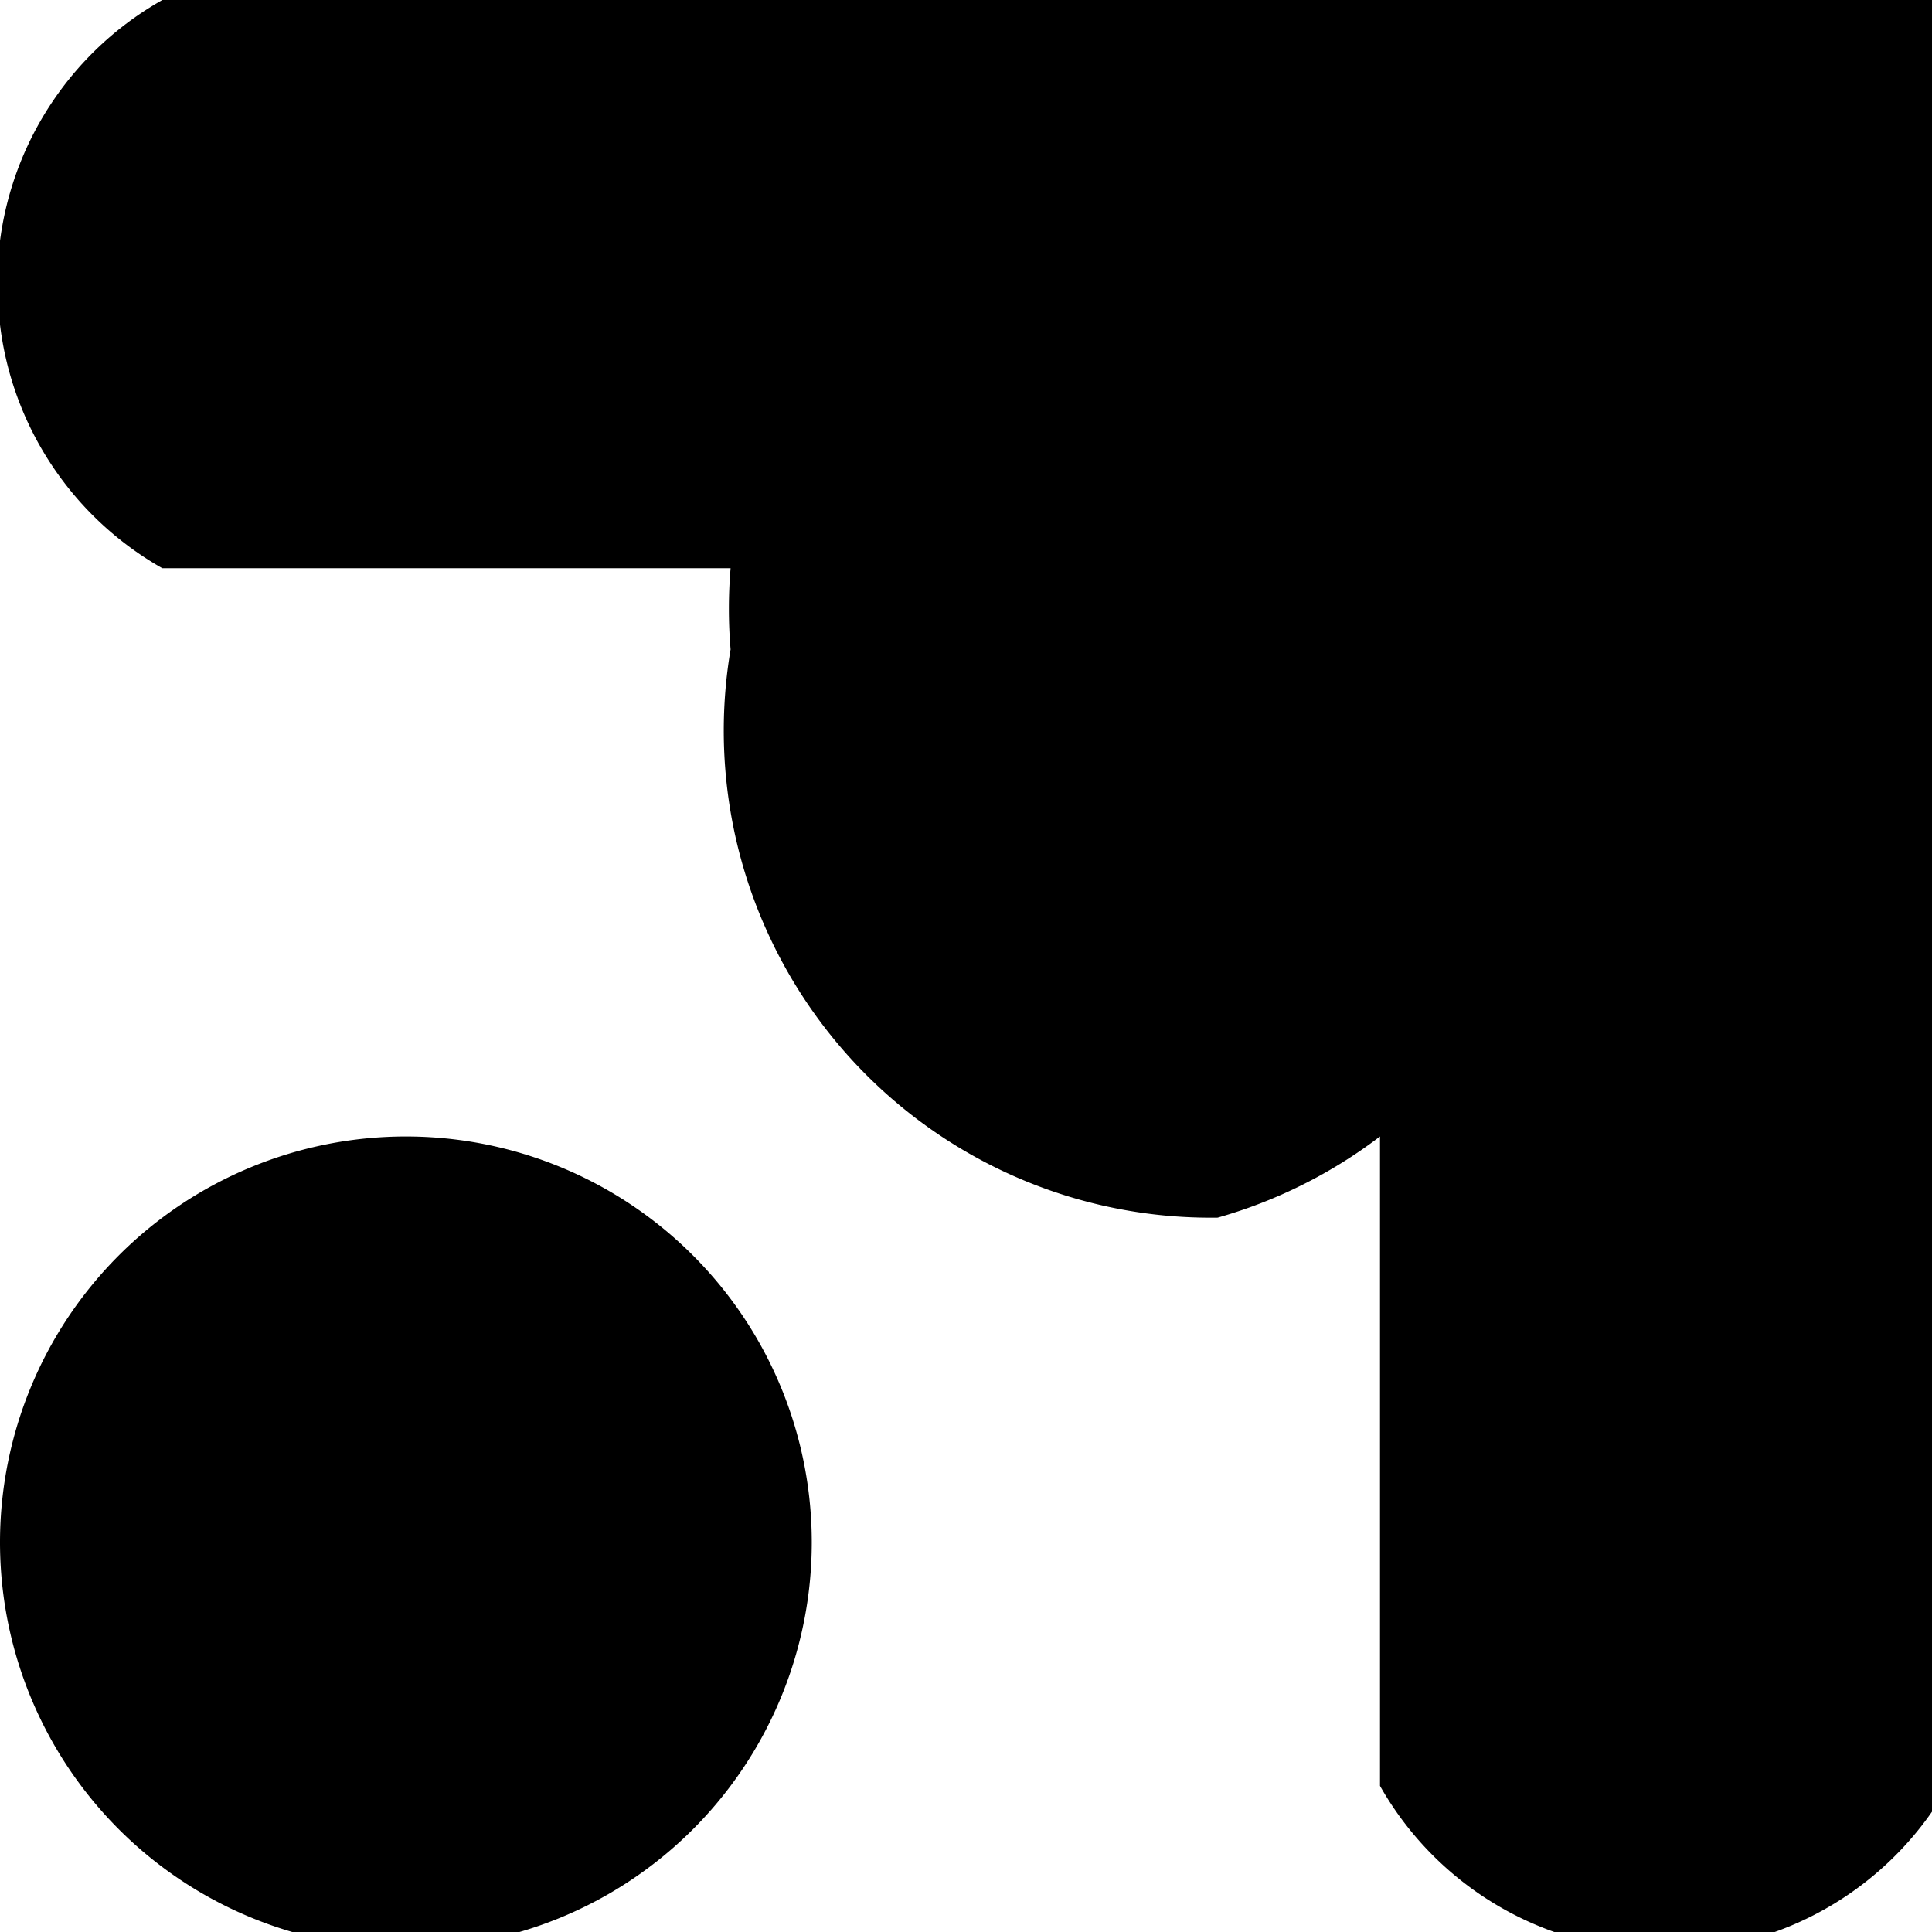 <svg xmlns="http://www.w3.org/2000/svg" width="90" height="90" viewBox="0 0 23.8 23.8"><path d="m-12-143-12 12 12 12v-7H0v-10h-12Z"/><path d="M12-143a12 12 0 0 0-12 12 7 7 0 0 1 7-7 7 7 0 0 1 7 7 7 7 0 0 1-7 7 7 7 0 0 1-7-7 12 12 0 0 0 12 12 12 12 0 0 0 12-12 12 12 0 0 0-12-12zM0-131zM24-143h12l12 12-12 12H24l12-12zM48-143v12h23v12H59v-24zM71-143h24v5H76v5h10v4H76v5h19v5H71ZM95-143l24 24v-24zM131-143l-12 12h7l5-5 5 5-5 5v7l12-12zM150-143l-7 7 16 17 8-7zM143-48a24 24 0 0 0 24 24v-12a12 12 0 0 1-12-12Z"/><circle cx="-15.6" cy="-110.7" r="8.3"/><path d="m-12-112-5 5 12 12 5-5zM12-119 0-107v12h12l12-12zM24-119h24v7H31l17 17H24v-5l5-5-5-4zM50-119l7 7-9 10 7 7 9-10 7 7v-21zM83-119a12 12 0 0 0-12 12 12 12 0 0 0 12 12v-5a7 7 0 0 1-7-7 7 7 0 0 1 7-7v-5z"/><circle cx="83.3" cy="-107.1" r="4.8"/><path d="M95-95v-22l7 8 10-10 7 7-10 10 8 7zM119-119v24h7v-10l10 10h7v-3l-7-7 7-7-7-7h-5zm7 5h7l3 2-3 3h-7zM150-119l-7 7 5 5-5 5 7 7 5-5 2-2 10-10-8-7-4 5zM155-24l12 12h-12V0l-12-12ZM-16-95a8 8 0 0 0-8 8 8 8 0 0 0 7 8 8 8 0 0 1 0-1 8 8 0 0 1 9-8 8 8 0 0 1 1 0 8 8 0 0 0-9-7zm9 7a8 8 0 0 1 0 1 8 8 0 0 1-9 8 8 8 0 0 1-1 0 8 8 0 0 0 9 8 8 8 0 0 0 8-9 8 8 0 0 0-7-8z"/><path d="m7-95-7 7 5 5 7-7 7 7-7 7-7-7-5 4 7 8h10l7-8v-9l-7-7zM48-95v9H33v15h-9v-24zM59-95 48-83v12h4a7 7 0 0 1 7-8 7 7 0 0 1 8 8h4v-24h-4zm3 5h5v9a12 12 0 0 0-8-2 12 12 0 0 0-7 2z"/><path d="M78-90a7 7 0 0 0-7 7 7 7 0 0 0 8 7v-14a7 7 0 0 0-1 0z"/><path d="M76-86h14v5H76z"/><path d="m95-95-7 7v12l7 5zM112-95v16H95v8h7v-17h17v-7z"/><circle cx="126.1" cy="-88" r="7.1"/><circle cx="126.1" cy="-78.5" r="7.1"/><circle cx="135.7" cy="-78.5" r="7.1"/><rect width="16.7" height="9.5" x="142.8" y="-88" ry="0"/><path d="M157-95h10v24h-10zM150 0l-7 7v17h16l-11-12 4-5h5l5 5h5V7l-8-7h-4zM-24-71v23H0v-9a14 14 0 0 1-14-14ZM12-71 0-59v11h12v-2h5v-5h-5v-4h12zM48-71H36l12 12H36v11L24-59v11h24zM48-71l7 7v9l-7 7h21l-7-7v-2l9-10v-4zM83-71 71-59v11h24v-11zm0 7v14l-7-7zM107-71a12 12 0 0 0-12 12 12 12 0 0 0 12 11v-11h12a12 12 0 0 0-12-12zm12 12-12 11h12zM131-71a12 12 0 0 0-12 12h5a7 7 0 0 0 7 7v-15a7 7 0 0 1 7 8v7h-7v4h12v-11a12 12 0 0 0-12-12zm-5 7zm-1 1zm0 0zm-1 2zM148-71a5 5 0 0 0-5 4 5 5 0 0 0 5 5v10h9a5 5 0 0 0 5 4 5 5 0 0 0 5-4 5 5 0 0 0-5-5v-10h-10a5 5 0 0 0-4-4z"/><circle cx="123.8" cy="4.8" r="4.8"/><circle cx="123.8" cy="19.1" r="4.8"/><path d="M119 5h10v14h-10z"/><circle cx="135.7" cy="12" r="7.1"/><path d="m-12-48-12 12v12H0v-9h-5v4h-14v-4l10-10 4-5zM12-24 0-36v-12h7v10l5 5 5-5 7-7v9zM24-48v8h9l-9 9v7h24v-7H38l10-9v-8zM48-36l11-12v24l12-12v-12L48-24zM83-48v5a7 7 0 0 1 7 7h5a12 12 0 0 0-12-12zm7 12h-7v7a7 7 0 0 0 7-7zm-7 7a7 7 0 0 1-7-7h-5a12 12 0 0 0 12 12zm-7-7h7v-7a7 7 0 0 0-7 7zm-4-5a12 12 0 0 0 0 1 12 12 0 0 1 0-1zM119-48a24 24 0 0 0-24 24 24 24 0 0 0 24-24ZM-24-24l12 12v-12L0-12V0h-24l12-12h-12zM12-24A12 12 0 0 0 0-12 12 12 0 0 0 12 0v-24z"/><circle cx="11.8" cy="-11.8" r="7.1"/><path d="M36-24h4l8 7v10l-8 7h-4v-7h-7l-5-5 5-5h7zM48-17h7l9 10h7v-17H57l7 7-9 10 7 7H48ZM81 0v-9L71-19l5-5 10 10h9V0ZM71 24h5v9h5v-9h5v14H76v5h14V24h5v24H71ZM107-24a12 12 0 0 0-12 12l12 12v-12h12a12 12 0 0 0-12-12z"/><circle cx="130.9" cy="-11.8" r="7.1"/><path d="M124-24h-5v5l19 19h5v-5ZM119-48l7 8v9h10l7 7v-7l-5-5 5-4-7-8-5 5-5-5zM71 0a24 24 0 0 0-15 6 7 7 0 0 1 3-1 7 7 0 0 1 8 7 7 7 0 0 1-1 4 24 24 0 0 0 5-16zM53 8a24 24 0 0 0-5 16 24 24 0 0 0 15-6 7 7 0 0 1-4 1 7 7 0 0 1-7-7 7 7 0 0 1 1-4z"/><circle cx="59.5" cy="12" r="4.8"/><path d="m-14 0 5 6a7 7 0 0 0-3-1 7 7 0 0 0-7 7 7 7 0 0 0 1 3l-6-5v14h14l-5-6a7 7 0 0 0 3 1 7 7 0 0 0 7-7 7 7 0 0 0-1-3l6 5V0Z"/><path d="M2 0a4 4 0 0 0-2 4 4 4 0 0 0 2 3h7a6 6 0 0 0 0 1 6 6 0 0 0 6 7 6 6 0 0 0 2-1v8a4 4 0 0 0 3 2 4 4 0 0 0 4-2V0h-7zm3 14a5 5 0 0 0-5 5 5 5 0 0 0 5 5 5 5 0 0 0 5-5 5 5 0 0 0-5-5zM24 0v24h5V14h4v10h5V5h5v19h5V0H33v10h-4V0ZM83 0a12 12 0 0 0-12 12 12 12 0 0 0 12 12 12 12 0 0 0 12-12A12 12 0 0 0 83 0zm0 5a7 7 0 0 1 7 5h-7a2 2 0 0 0-2 2 2 2 0 0 0 2 2h7a7 7 0 0 1-7 5 7 7 0 0 1-7-7 7 7 0 0 1 7-7zM55 24h5v24h-5z"/><circle cx="65.4" cy="36.1" r="6"/><circle cx="51.1" cy="36.1" r="3.6"/><path d="M-24 24h5L0 43v5h-5l-19-19z"/><circle cx="6" cy="29.8" r="6" transform="scale(-1 1)"/><circle cx="17.9" cy="41.7" r="6" transform="scale(-1 1)"/><path d="m0 31 7-7 12 12 5-5v12l-5 5L9 38 0 48zM36 24 24 36v12h24V36L36 48z"/><path d="M36 24a12 12 0 0 1 12 12V24ZM95 24v7l3 3a10 10 0 0 0 0 2 10 10 0 0 0 9 9 10 10 0 0 0 2 0l3 3h7v-7l-3-3a10 10 0 0 0 1-2 10 10 0 0 0-10-10 10 10 0 0 0-2 1l-3-3zm12 7a5 5 0 0 1 5 5 5 5 0 0 1-5 4 5 5 0 0 1-5-4 5 5 0 0 1 5-5zM95 0v24h12a12 12 0 0 0 12-12 12 12 0 0 0-12-12zm12 5h7v5h-5v4h5v5h-7a7 7 0 0 1-7-5h5v-4h-5a7 7 0 0 1 7-5zM129 24a10 10 0 0 0-10 9 10 10 0 0 0 7 10l5 5 12-12-5-5a10 10 0 0 0-9-7zm3 6a5 5 0 0 1 1 3 5 5 0 0 1-4 5 5 5 0 0 1-4-1zM143 24v5h9v4h-9v5h9v5h-9v5h24v-5h-10V29h10v-5z"/></svg>